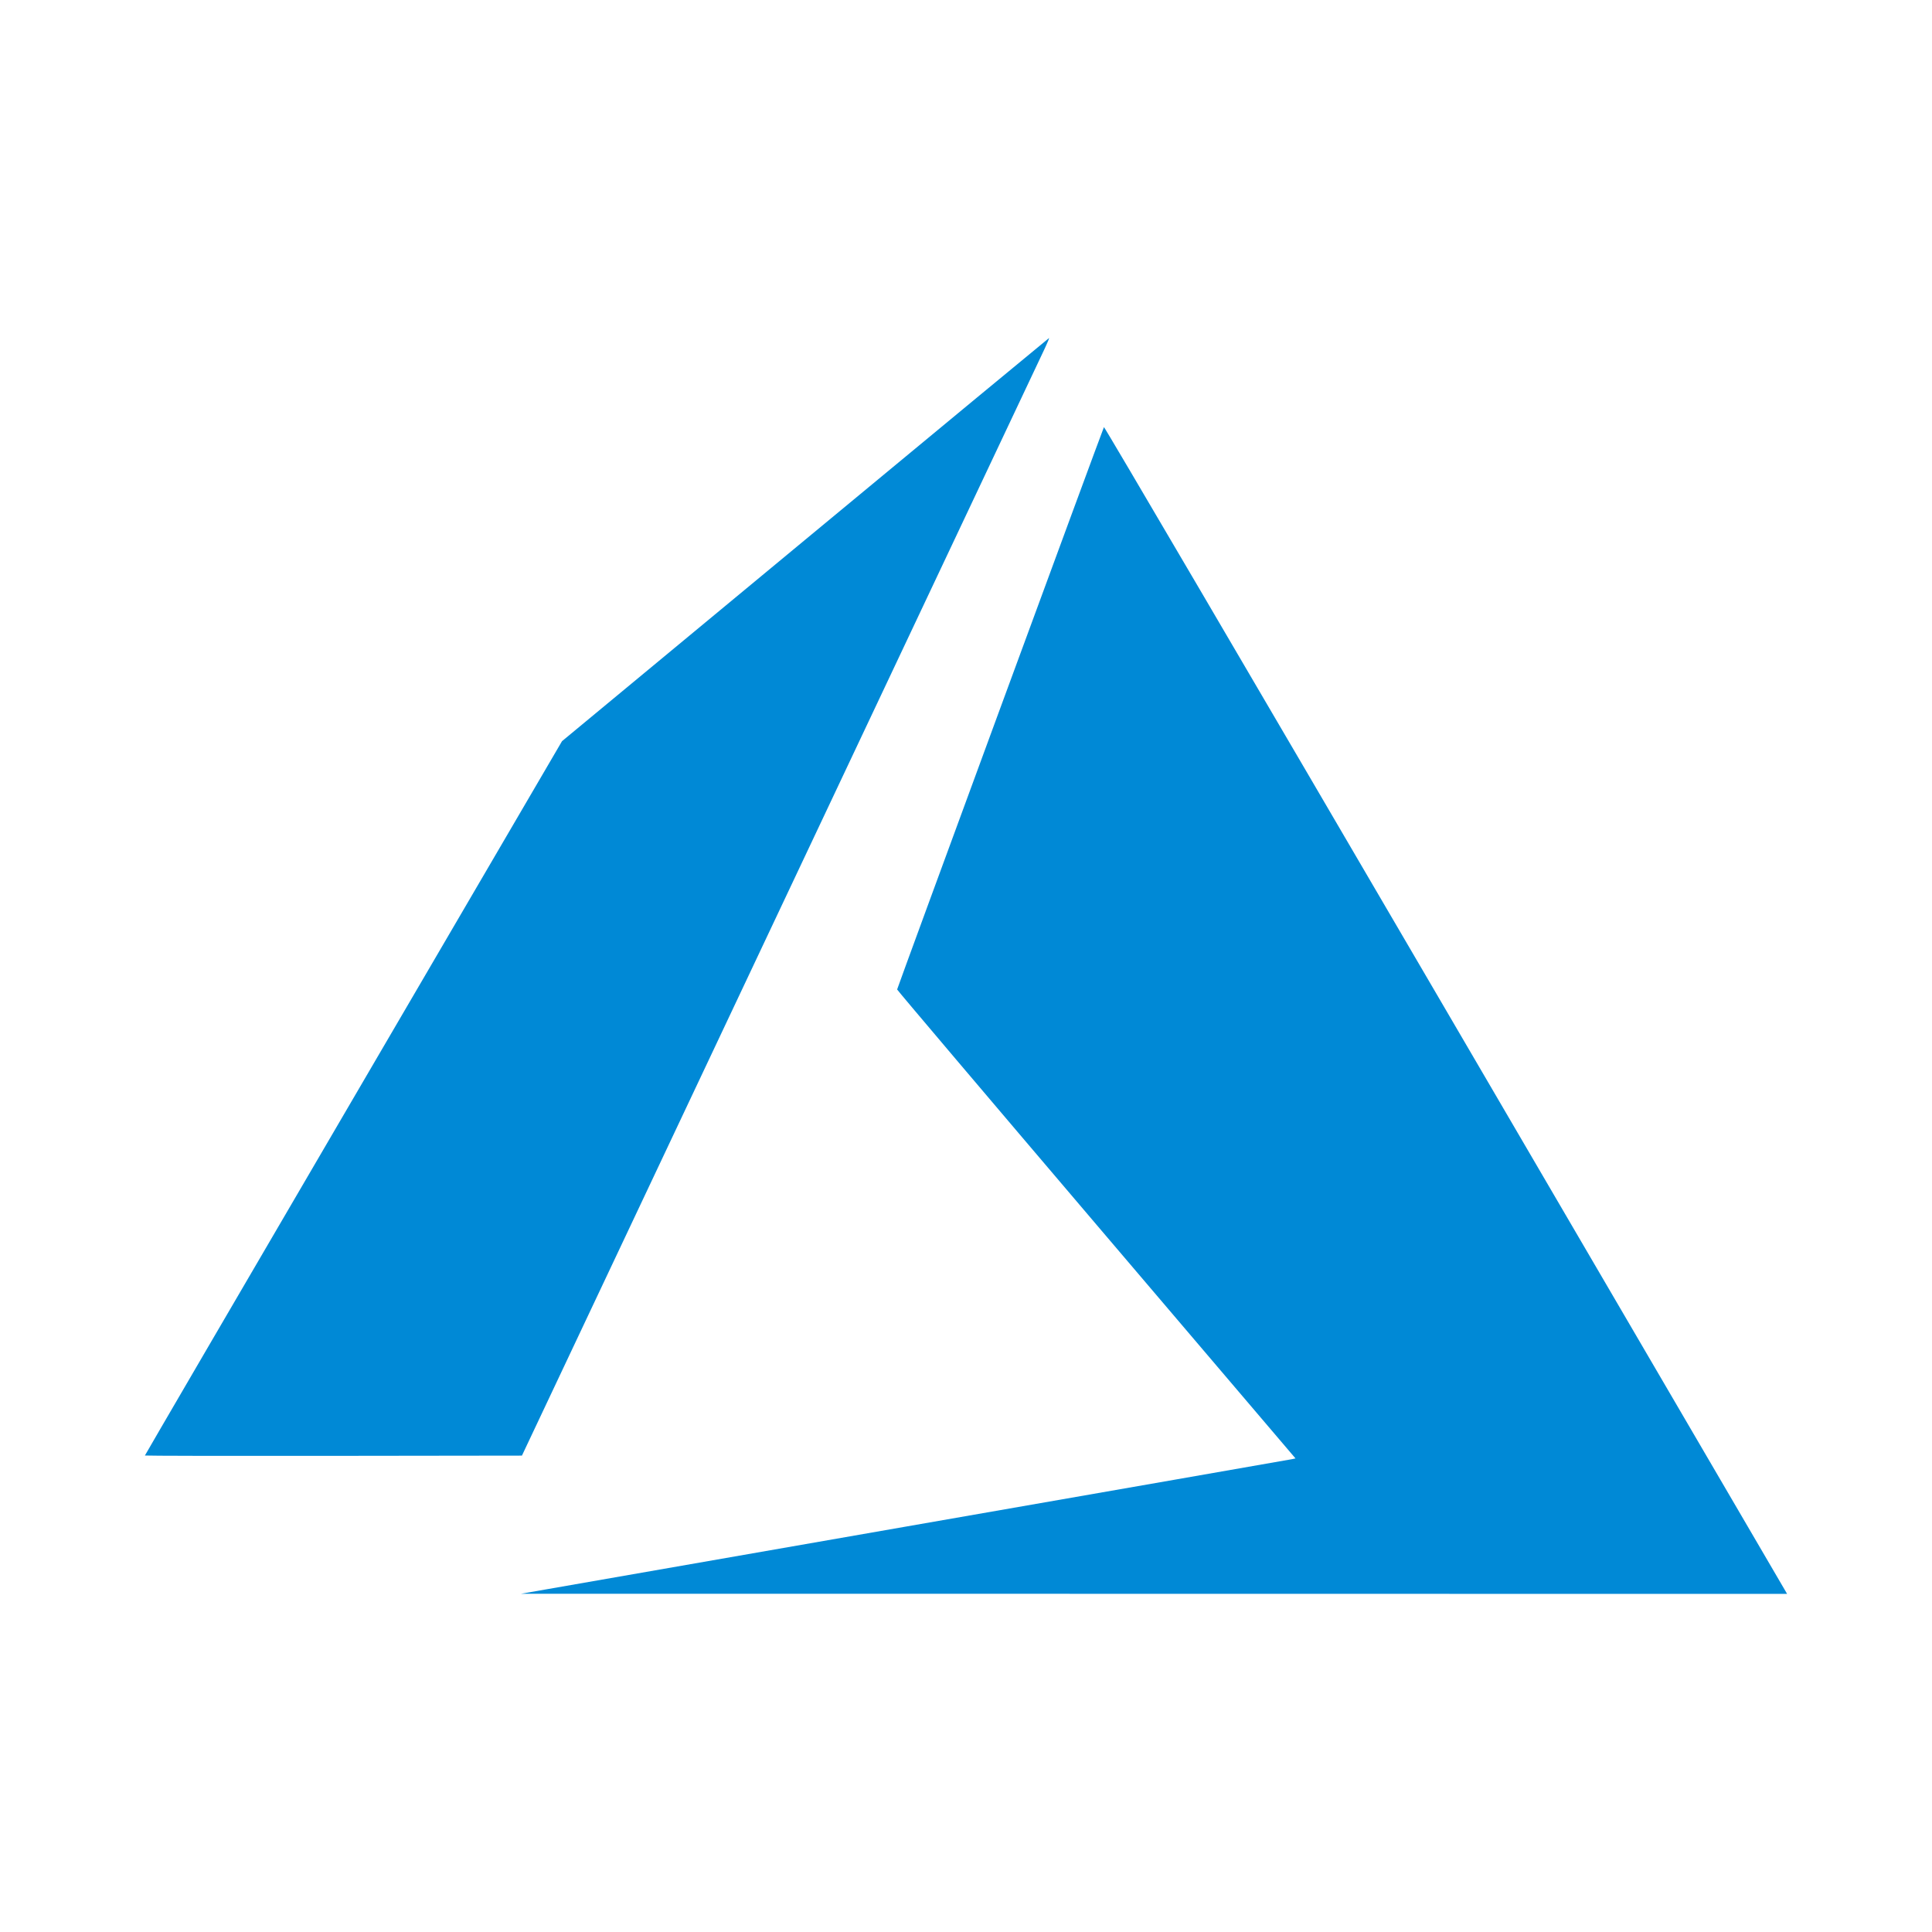 <svg width="40" height="40" viewBox="0 0 40 40" fill="none" xmlns="http://www.w3.org/2000/svg">
<rect x="0" y="0" width="40" height="40" fill="#333333" stroke="none"/>
<rect width="40" height="40" transform="matrix(1 0 0 -1 0 40)" fill="white"/>
<path d="M18.729 31.611C23.098 30.85 26.705 30.219 26.747 30.211L26.822 30.195L22.698 25.352C20.43 22.688 18.574 20.498 18.574 20.486C18.574 20.462 22.832 8.884 22.856 8.843C22.864 8.829 25.762 13.769 29.881 20.817C33.737 27.416 36.917 32.856 36.946 32.907L37 33L23.893 32.998L10.787 32.997L18.729 31.611ZM3 30.135C3 30.128 4.943 26.797 7.318 22.734L11.636 15.345L16.669 11.176C19.437 8.883 21.709 7.004 21.718 7C21.727 6.997 21.691 7.087 21.637 7.201C21.583 7.315 19.124 12.522 16.172 18.773L10.806 30.137L6.903 30.142C4.756 30.145 3 30.141 3 30.135Z" fill="#0089D6"/>
</svg>
